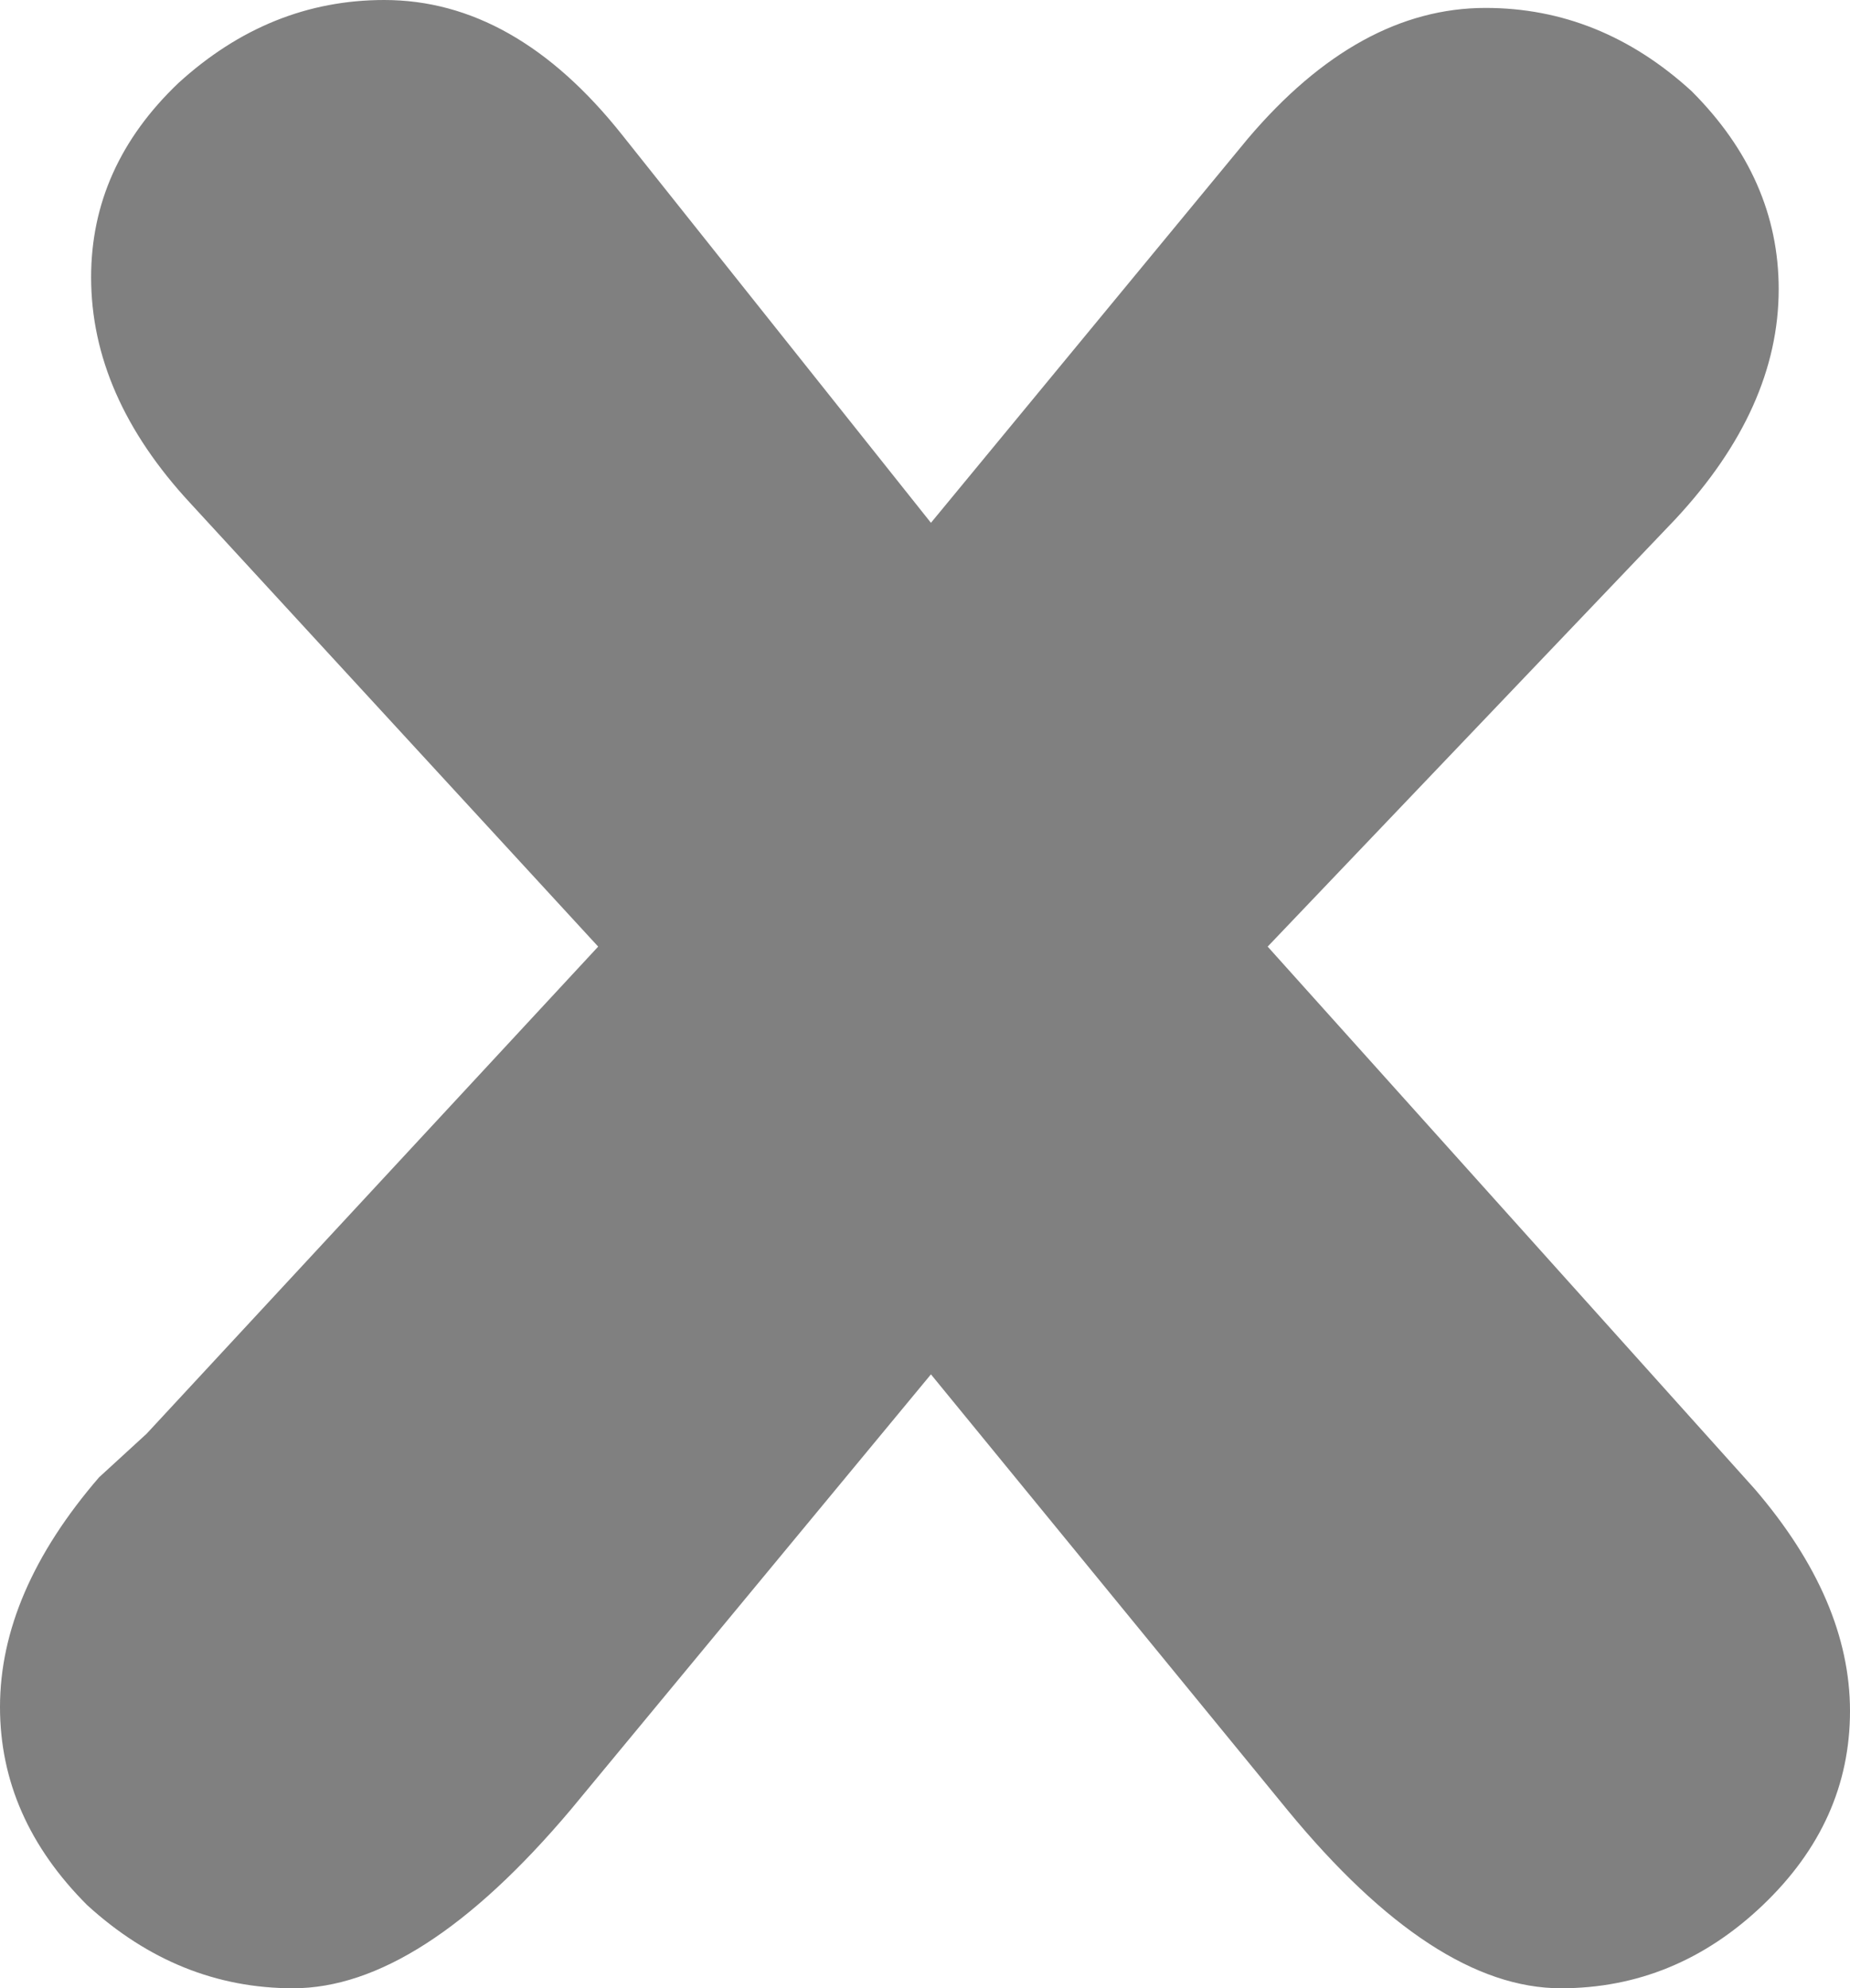 <?xml version="1.0" encoding="UTF-8" standalone="no"?>
<svg xmlns:xlink="http://www.w3.org/1999/xlink" height="25.1px" width="23.35px" xmlns="http://www.w3.org/2000/svg">
  <g transform="matrix(1.0, 0.0, 0.0, 1.0, 11.65, 12.55)">
    <path d="M4.1 -10.8 Q5.5 -12.45 7.1 -12.45 8.55 -12.45 9.7 -11.4 10.8 -10.3 10.8 -8.9 10.8 -7.4 9.5 -6.0 L4.35 -0.6 10.5 6.25 Q11.7 7.65 11.7 9.05 11.7 10.45 10.6 11.5 9.5 12.55 8.05 12.55 6.45 12.55 4.6 10.3 L0.1 4.8 -4.45 10.3 Q-6.35 12.55 -7.95 12.55 -9.4 12.55 -10.55 11.5 -11.65 10.4 -11.65 9.0 -11.65 7.55 -10.4 6.1 L-9.8 5.55 -4.1 -0.6 -9.25 -6.2 Q-10.5 -7.55 -10.5 -9.05 -10.5 -10.45 -9.4 -11.5 -8.25 -12.55 -6.8 -12.55 -5.15 -12.55 -3.8 -10.85 L0.1 -5.95 4.1 -10.8" fill="#808080" fill-rule="evenodd" stroke="none"/>
  </g>
</svg>
